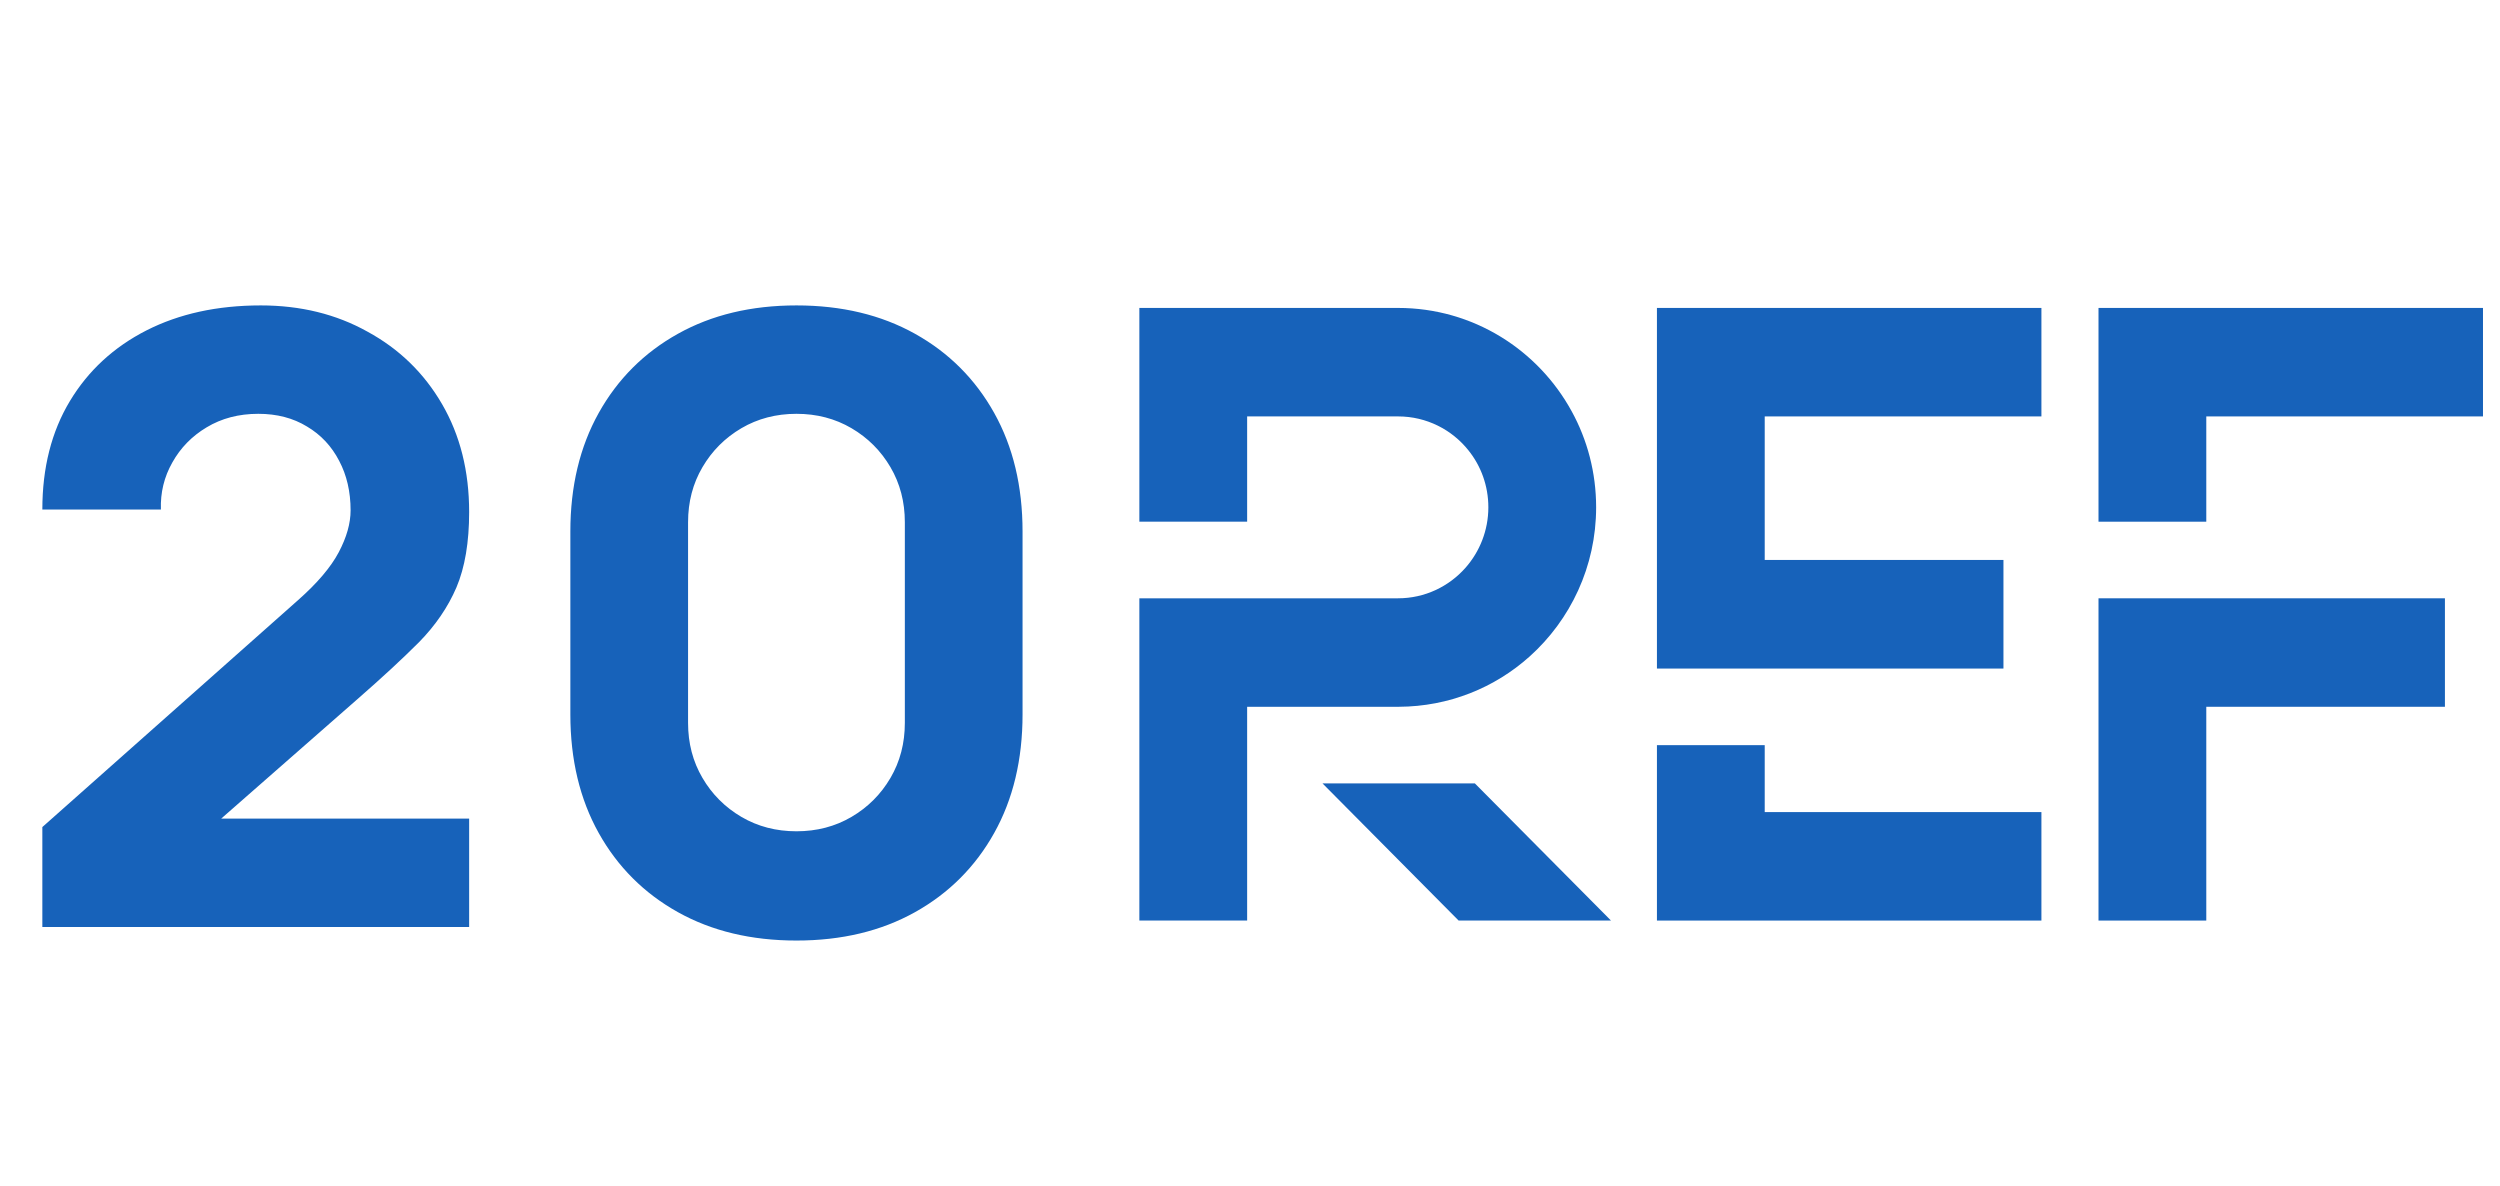 <svg width="97" height="46" viewBox="0 0 97 46" fill="none" xmlns="http://www.w3.org/2000/svg">
<path d="M68.471 28.912H64.289V35.718H79.207V31.509H68.471V28.912Z" fill="#1762BA"/>
<path d="M68.471 11.948H64.289V25.94H77.734V21.726H68.471V16.157H79.207V11.948H68.471Z" fill="#1762BA"/>
<path d="M81.422 11.948V20.242H85.604V16.157H96.34V11.948H81.422Z" fill="#1762BA"/>
<path d="M81.422 23.214V35.718H85.604V27.423H94.863V23.214H81.422Z" fill="#1762BA"/>
<path d="M57.224 30.395H51.312L56.595 35.718H62.507L57.224 30.395Z" fill="#1762BA"/>
<path d="M48.389 27.423H54.275C56.219 27.415 57.997 26.684 59.348 25.473C60.929 24.055 61.93 21.986 61.93 19.683C61.93 18.336 61.589 17.068 60.986 15.967C59.68 13.572 57.154 11.948 54.248 11.948H44.207V20.242H48.389V16.157H54.248C55.349 16.157 56.337 16.672 56.975 17.473C57.46 18.076 57.748 18.847 57.748 19.683C57.748 20.581 57.412 21.405 56.861 22.03C56.219 22.756 55.284 23.214 54.244 23.214H44.207V35.718H48.389V27.423Z" fill="#1762BA"/>
<path d="M1.643 35.967V32.09L11.566 23.284C12.31 22.627 12.836 22.008 13.143 21.428C13.45 20.847 13.603 20.305 13.603 19.801C13.603 19.079 13.455 18.438 13.159 17.879C12.864 17.31 12.447 16.866 11.911 16.549C11.374 16.22 10.744 16.056 10.021 16.056C9.266 16.056 8.598 16.231 8.017 16.581C7.448 16.921 7.004 17.375 6.686 17.945C6.369 18.504 6.221 19.111 6.243 19.769H1.643C1.643 18.148 1.999 16.746 2.711 15.563C3.423 14.38 4.414 13.466 5.684 12.819C6.955 12.173 8.433 11.85 10.12 11.85C11.664 11.85 13.044 12.19 14.26 12.869C15.487 13.537 16.451 14.473 17.151 15.678C17.852 16.883 18.203 18.279 18.203 19.867C18.203 21.039 18.039 22.014 17.71 22.791C17.381 23.558 16.894 24.27 16.248 24.927C15.602 25.573 14.808 26.307 13.866 27.129L7.459 32.747L7.097 31.761H18.203V35.967H1.643ZM30.903 36.493C29.15 36.493 27.617 36.126 26.303 35.392C24.988 34.658 23.964 33.634 23.23 32.32C22.497 31.006 22.13 29.472 22.13 27.72V20.623C22.13 18.87 22.497 17.337 23.23 16.023C23.964 14.709 24.988 13.684 26.303 12.951C27.617 12.217 29.15 11.85 30.903 11.85C32.655 11.85 34.188 12.217 35.503 12.951C36.817 13.684 37.841 14.709 38.575 16.023C39.309 17.337 39.675 18.87 39.675 20.623V27.72C39.675 29.472 39.309 31.006 38.575 32.32C37.841 33.634 36.817 34.658 35.503 35.392C34.188 36.126 32.655 36.493 30.903 36.493ZM30.903 32.254C31.691 32.254 32.403 32.068 33.038 31.696C33.674 31.323 34.177 30.82 34.55 30.184C34.922 29.549 35.108 28.837 35.108 28.049V20.261C35.108 19.473 34.922 18.761 34.55 18.126C34.177 17.491 33.674 16.987 33.038 16.614C32.403 16.242 31.691 16.056 30.903 16.056C30.114 16.056 29.402 16.242 28.767 16.614C28.132 16.987 27.628 17.491 27.256 18.126C26.883 18.761 26.697 19.473 26.697 20.261V28.049C26.697 28.837 26.883 29.549 27.256 30.184C27.628 30.82 28.132 31.323 28.767 31.696C29.402 32.068 30.114 32.254 30.903 32.254Z" fill="#1762BA"/>
</svg>
